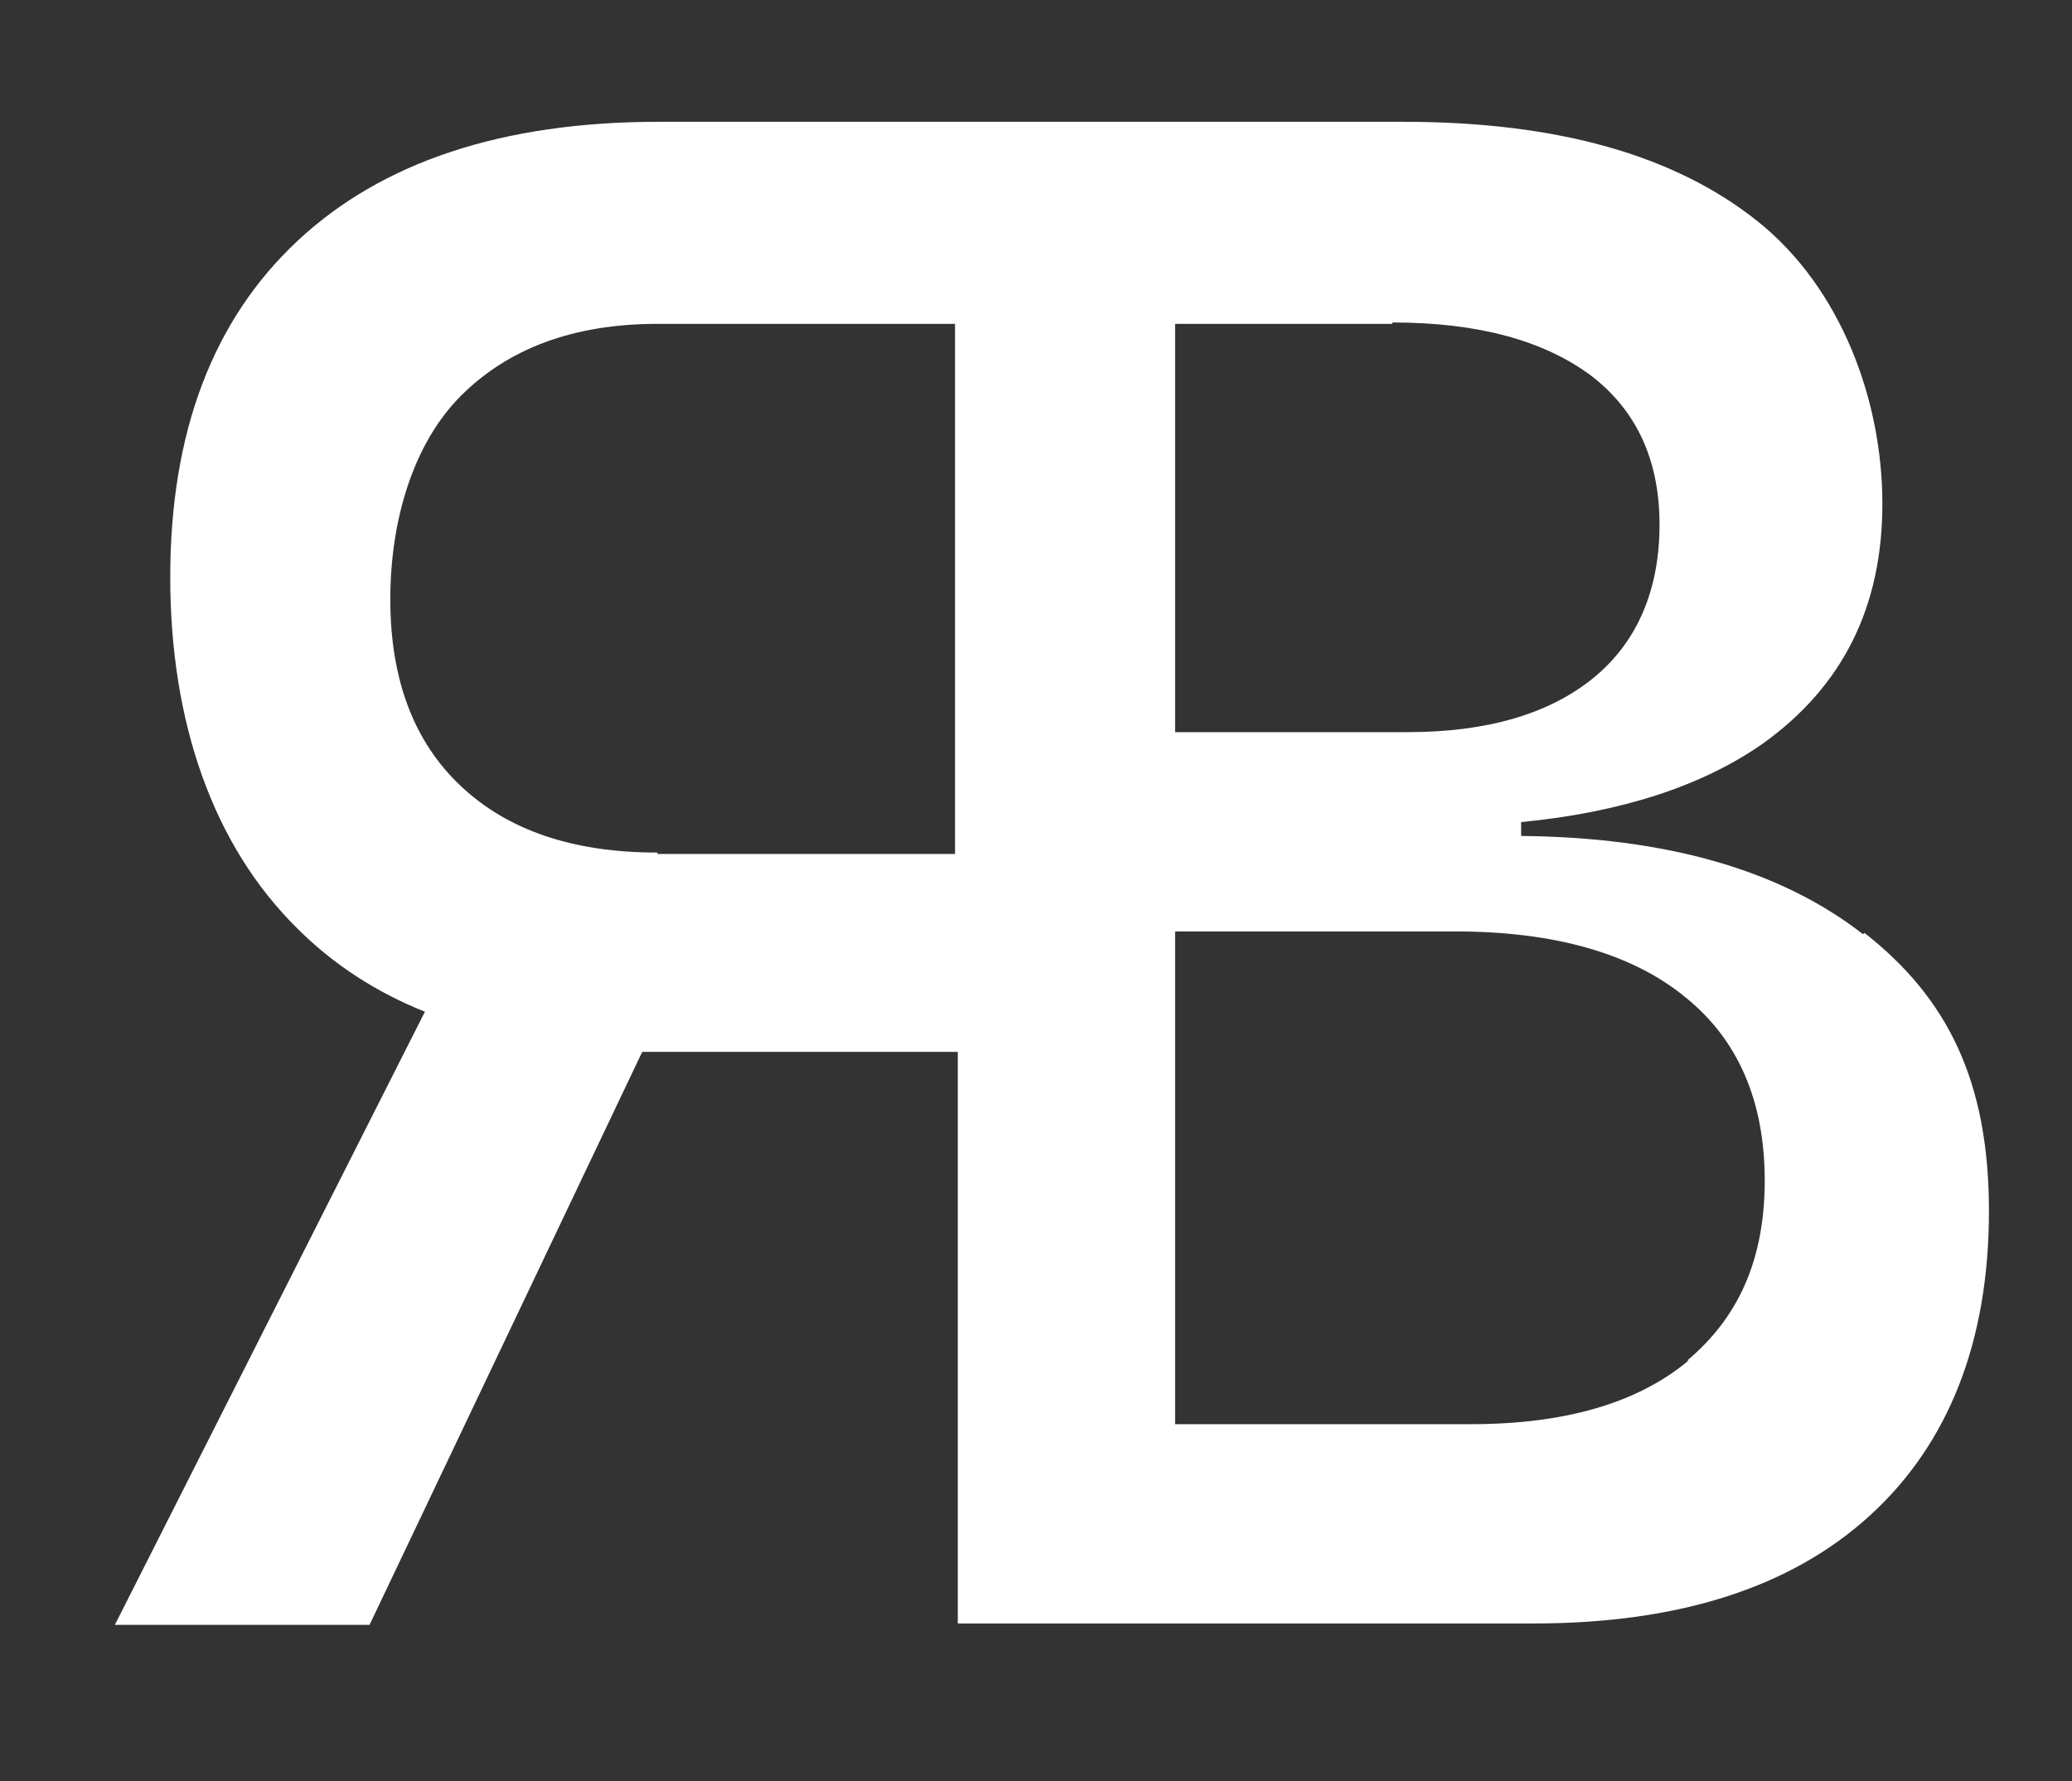 <?xml version="1.0" encoding="UTF-8"?>
<svg xmlns="http://www.w3.org/2000/svg" version="1.1" viewBox="0 0 149.7 128.7">
  <rect x="0" y="0" width="149.7" height="128.7" fill="#333333" stroke="none"/>
  <defs>
    <style>
      .cls-1 {
        fill: #fff;
      }
    </style>
  </defs>
  <!-- Generator: Adobe Illustrator 28.6.0, SVG Export Plug-In . SVG Version: 1.2.0 Build 709)  -->
  <g>
    <g id="Livello_1">
      <path class="cls-1" d="M134.6,67.5c-5.9-4.6-14.1-7-24.7-7.1v-1c7.2-.7,13.1-2.6,17.5-5.7,5.7-4.1,8.6-9.8,8.6-17.3s-3-15.6-9-20.4c-6-4.8-14.5-7.2-25.6-7.2h-53.8c-11.3,0-20,2.9-26.1,8.6-6.1,5.7-9.2,13.8-9.2,24.3s3.1,19.4,9.2,25.4c2.6,2.6,5.7,4.6,9.2,6l-22.4,44.3h18.4l19.7-41.4c.4,0,.9,0,1.3,0h21.5v41.3h41.6c10.5,0,18.6-2.6,24.3-7.8,5.7-5.2,8.6-12.6,8.6-22s-3-15.4-9-20.1ZM47.5,61.6c-6.1,0-10.8-1.6-14.2-4.8-3.4-3.2-5.1-7.7-5.1-13.5s1.7-11.3,5.1-14.7c3.4-3.4,8.1-5.2,14.2-5.2h21.5v38.3h-21.5ZM100.6,23.3c6.2,0,10.9,1.3,14.3,3.8,3.3,2.5,5,6.1,5,10.8s-1.6,8.5-4.8,11.1c-3.2,2.6-7.7,3.9-13.4,3.9h-16.8v-29.5h15.7ZM122,98.3c-3.7,3.1-9,4.6-15.7,4.6h-21.4v-35.6h20.3c7.1,0,12.7,1.6,16.5,4.7,3.9,3.1,5.8,7.6,5.8,13.3s-1.9,9.9-5.6,13Z"/>
    </g>
  </g>
</svg>